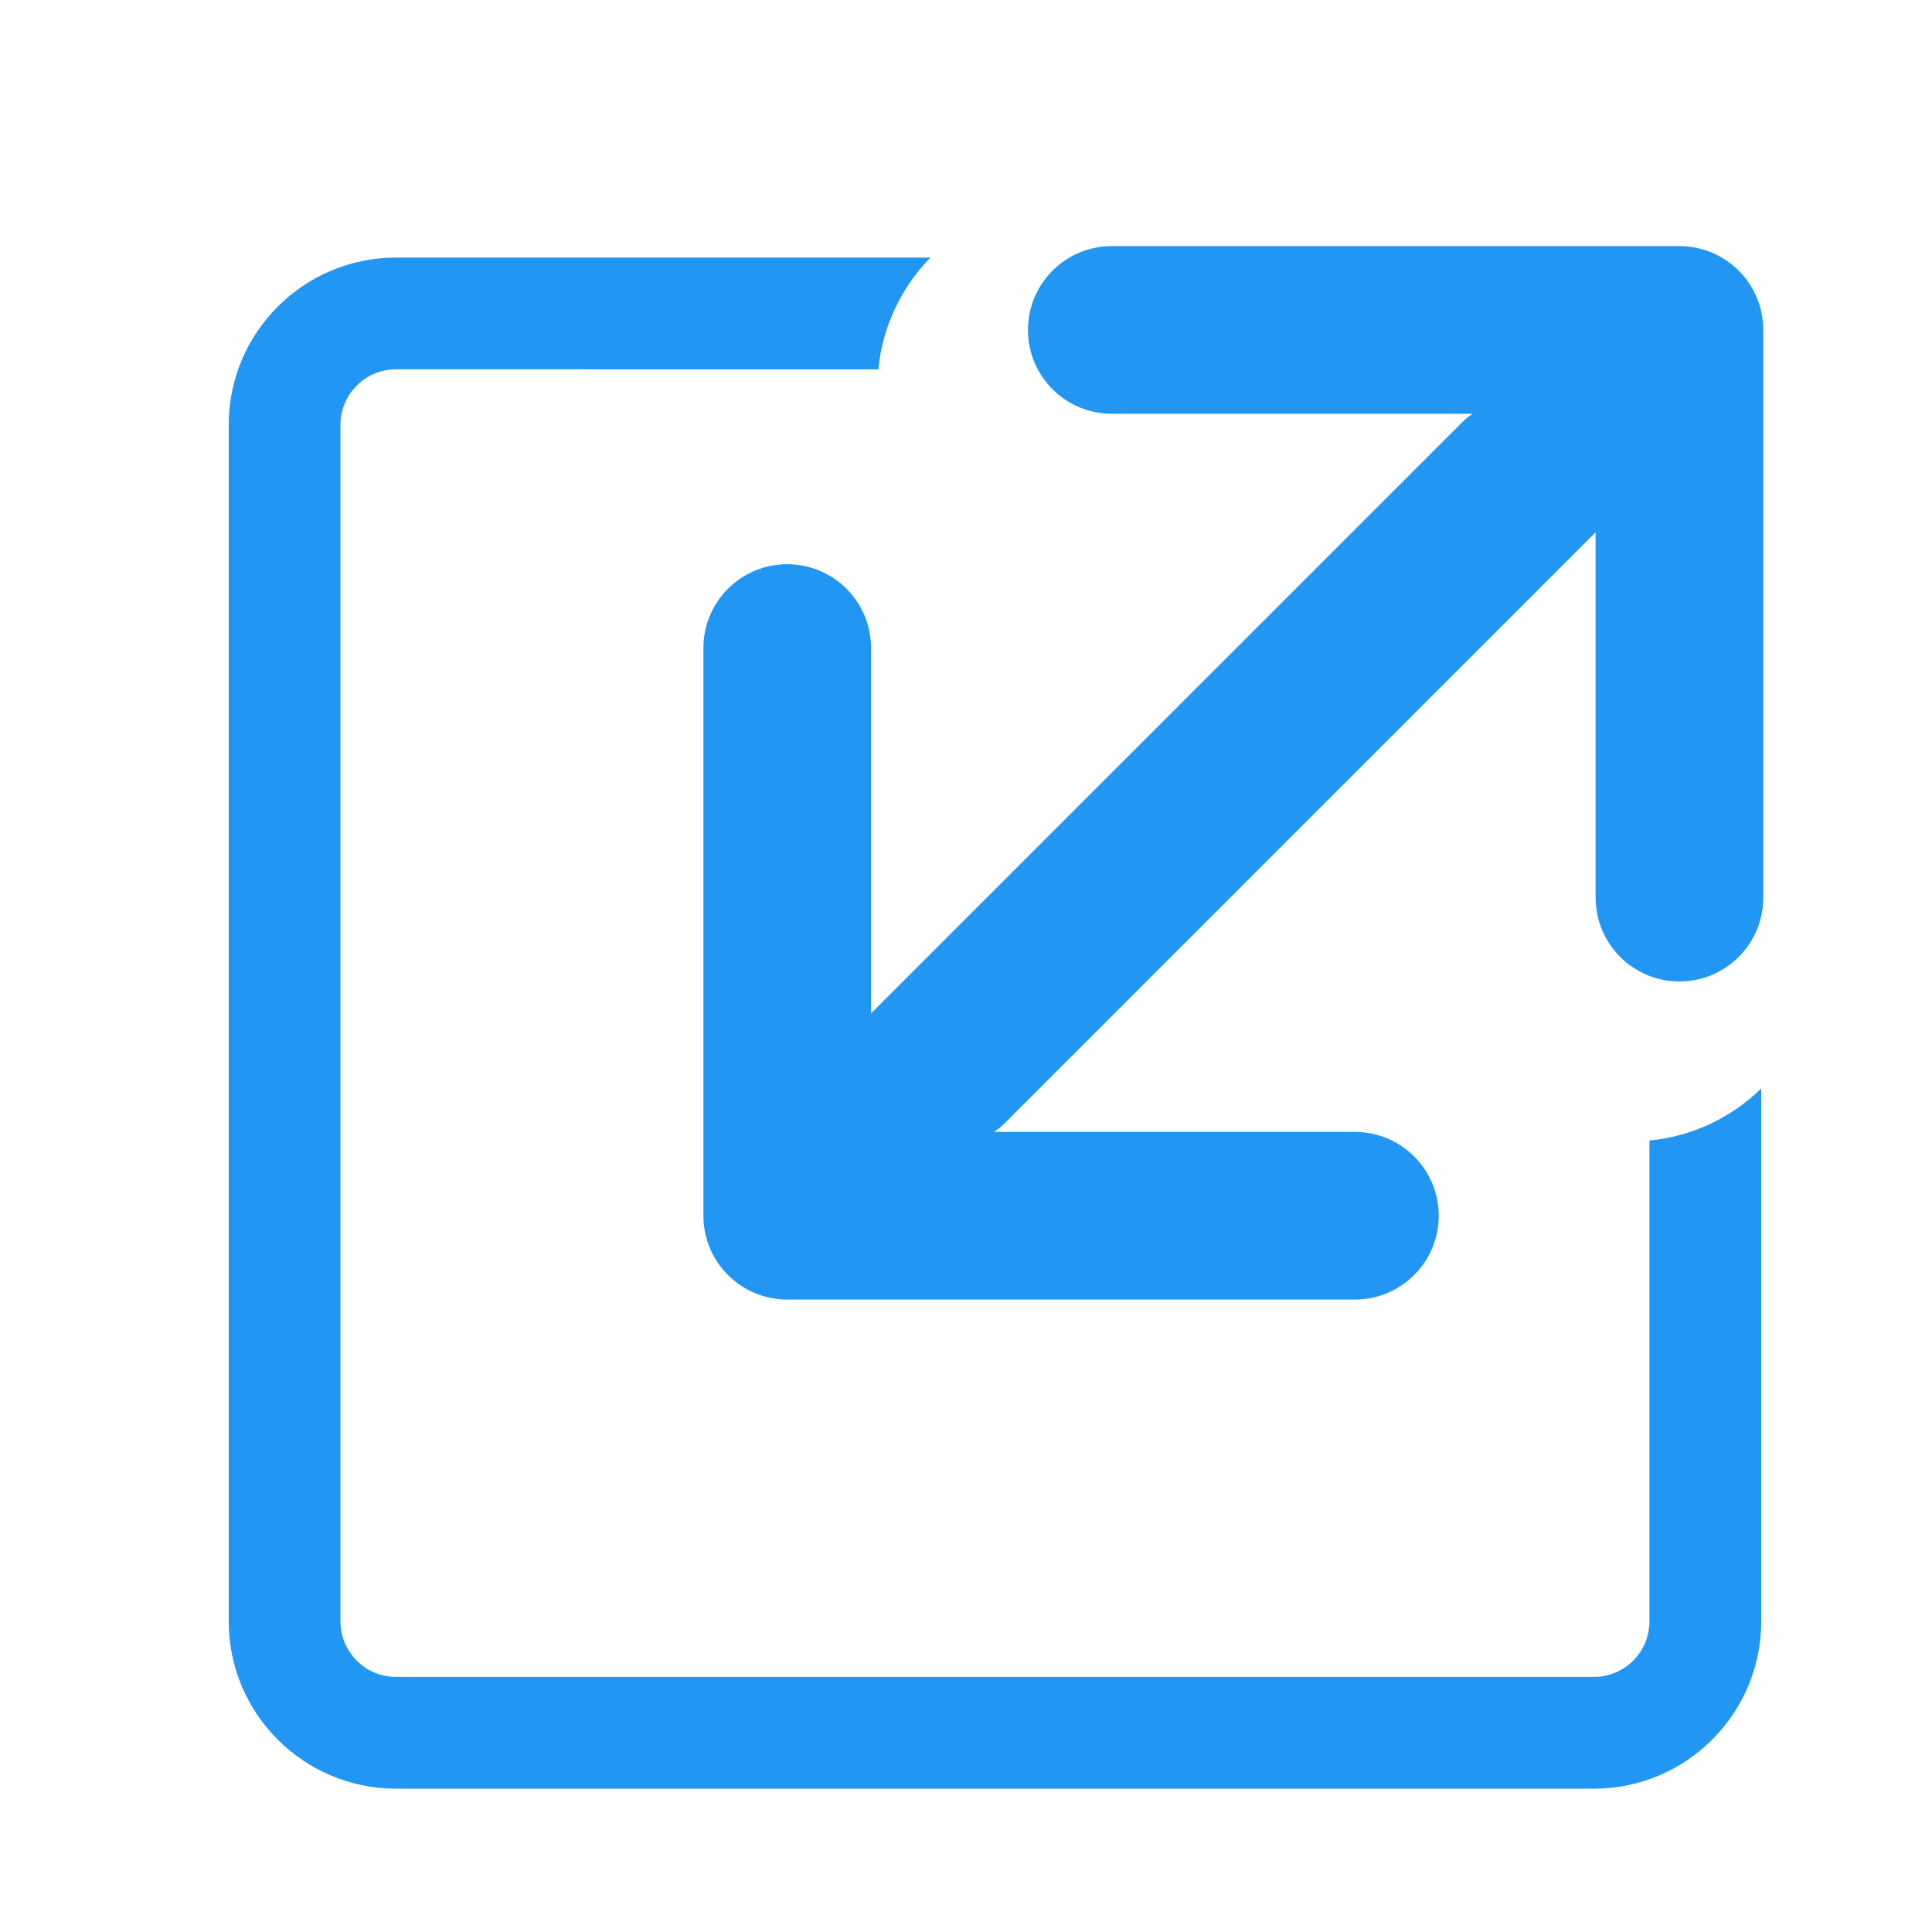 <svg class="icon" style="width: 1em;height: 1em;vertical-align: middle;fill: #2196f3;overflow: hidden;" viewBox="0 0 1024 1024" version="1.1" xmlns="http://www.w3.org/2000/svg" p-id="5621">
<path d="M874.24 604.498c22.292-2.14 42.977-11.735 59.238-27.566l0 282.501c0 48.855-39.762 88.596-88.627 88.596l-634.982 0c-48.876 0-88.637-39.741-88.637-88.596L121.231 225.126c0-48.855 39.762-88.607 88.637-88.607l283.269 0c-15.247 15.647-25.385 36.291-27.607 59.228L209.859 195.748c-16.21 0-29.399 13.179-29.399 29.379l0 634.296c0 16.189 13.189 29.368 29.399 29.368l634.982 0c16.21 0 29.399-13.179 29.399-29.368L874.24 604.498zM890.153 130.447 589.261 130.447c-24.535 0-44.421 19.886-44.421 44.431 0 24.535 19.886 44.421 44.421 44.421l191.212 0c-1.843 1.341-3.686 2.703-5.345 4.372L461.67 537.108l0-193.638c0-24.535-19.886-44.421-44.421-44.421-12.268 0-23.378 4.956-31.416 13.005-8.038 8.059-13.015 19.139-13.015 31.416l0 300.902c0 24.525 19.886 44.421 44.421 44.421L718.131 688.794c24.535 0 44.421-19.896 44.421-44.442 0-24.525-19.886-44.421-44.421-44.421L526.94 599.931c1.843-1.341 3.676-2.703 5.335-4.362l313.436-313.446 0 193.649c0 24.535 19.886 44.421 44.421 44.421 12.268 0 23.378-4.956 31.416-13.005 8.038-8.059 13.015-19.149 13.015-31.416L934.564 174.868C934.574 150.344 914.678 130.447 890.153 130.447z" p-id="5622"></path>
</svg>

